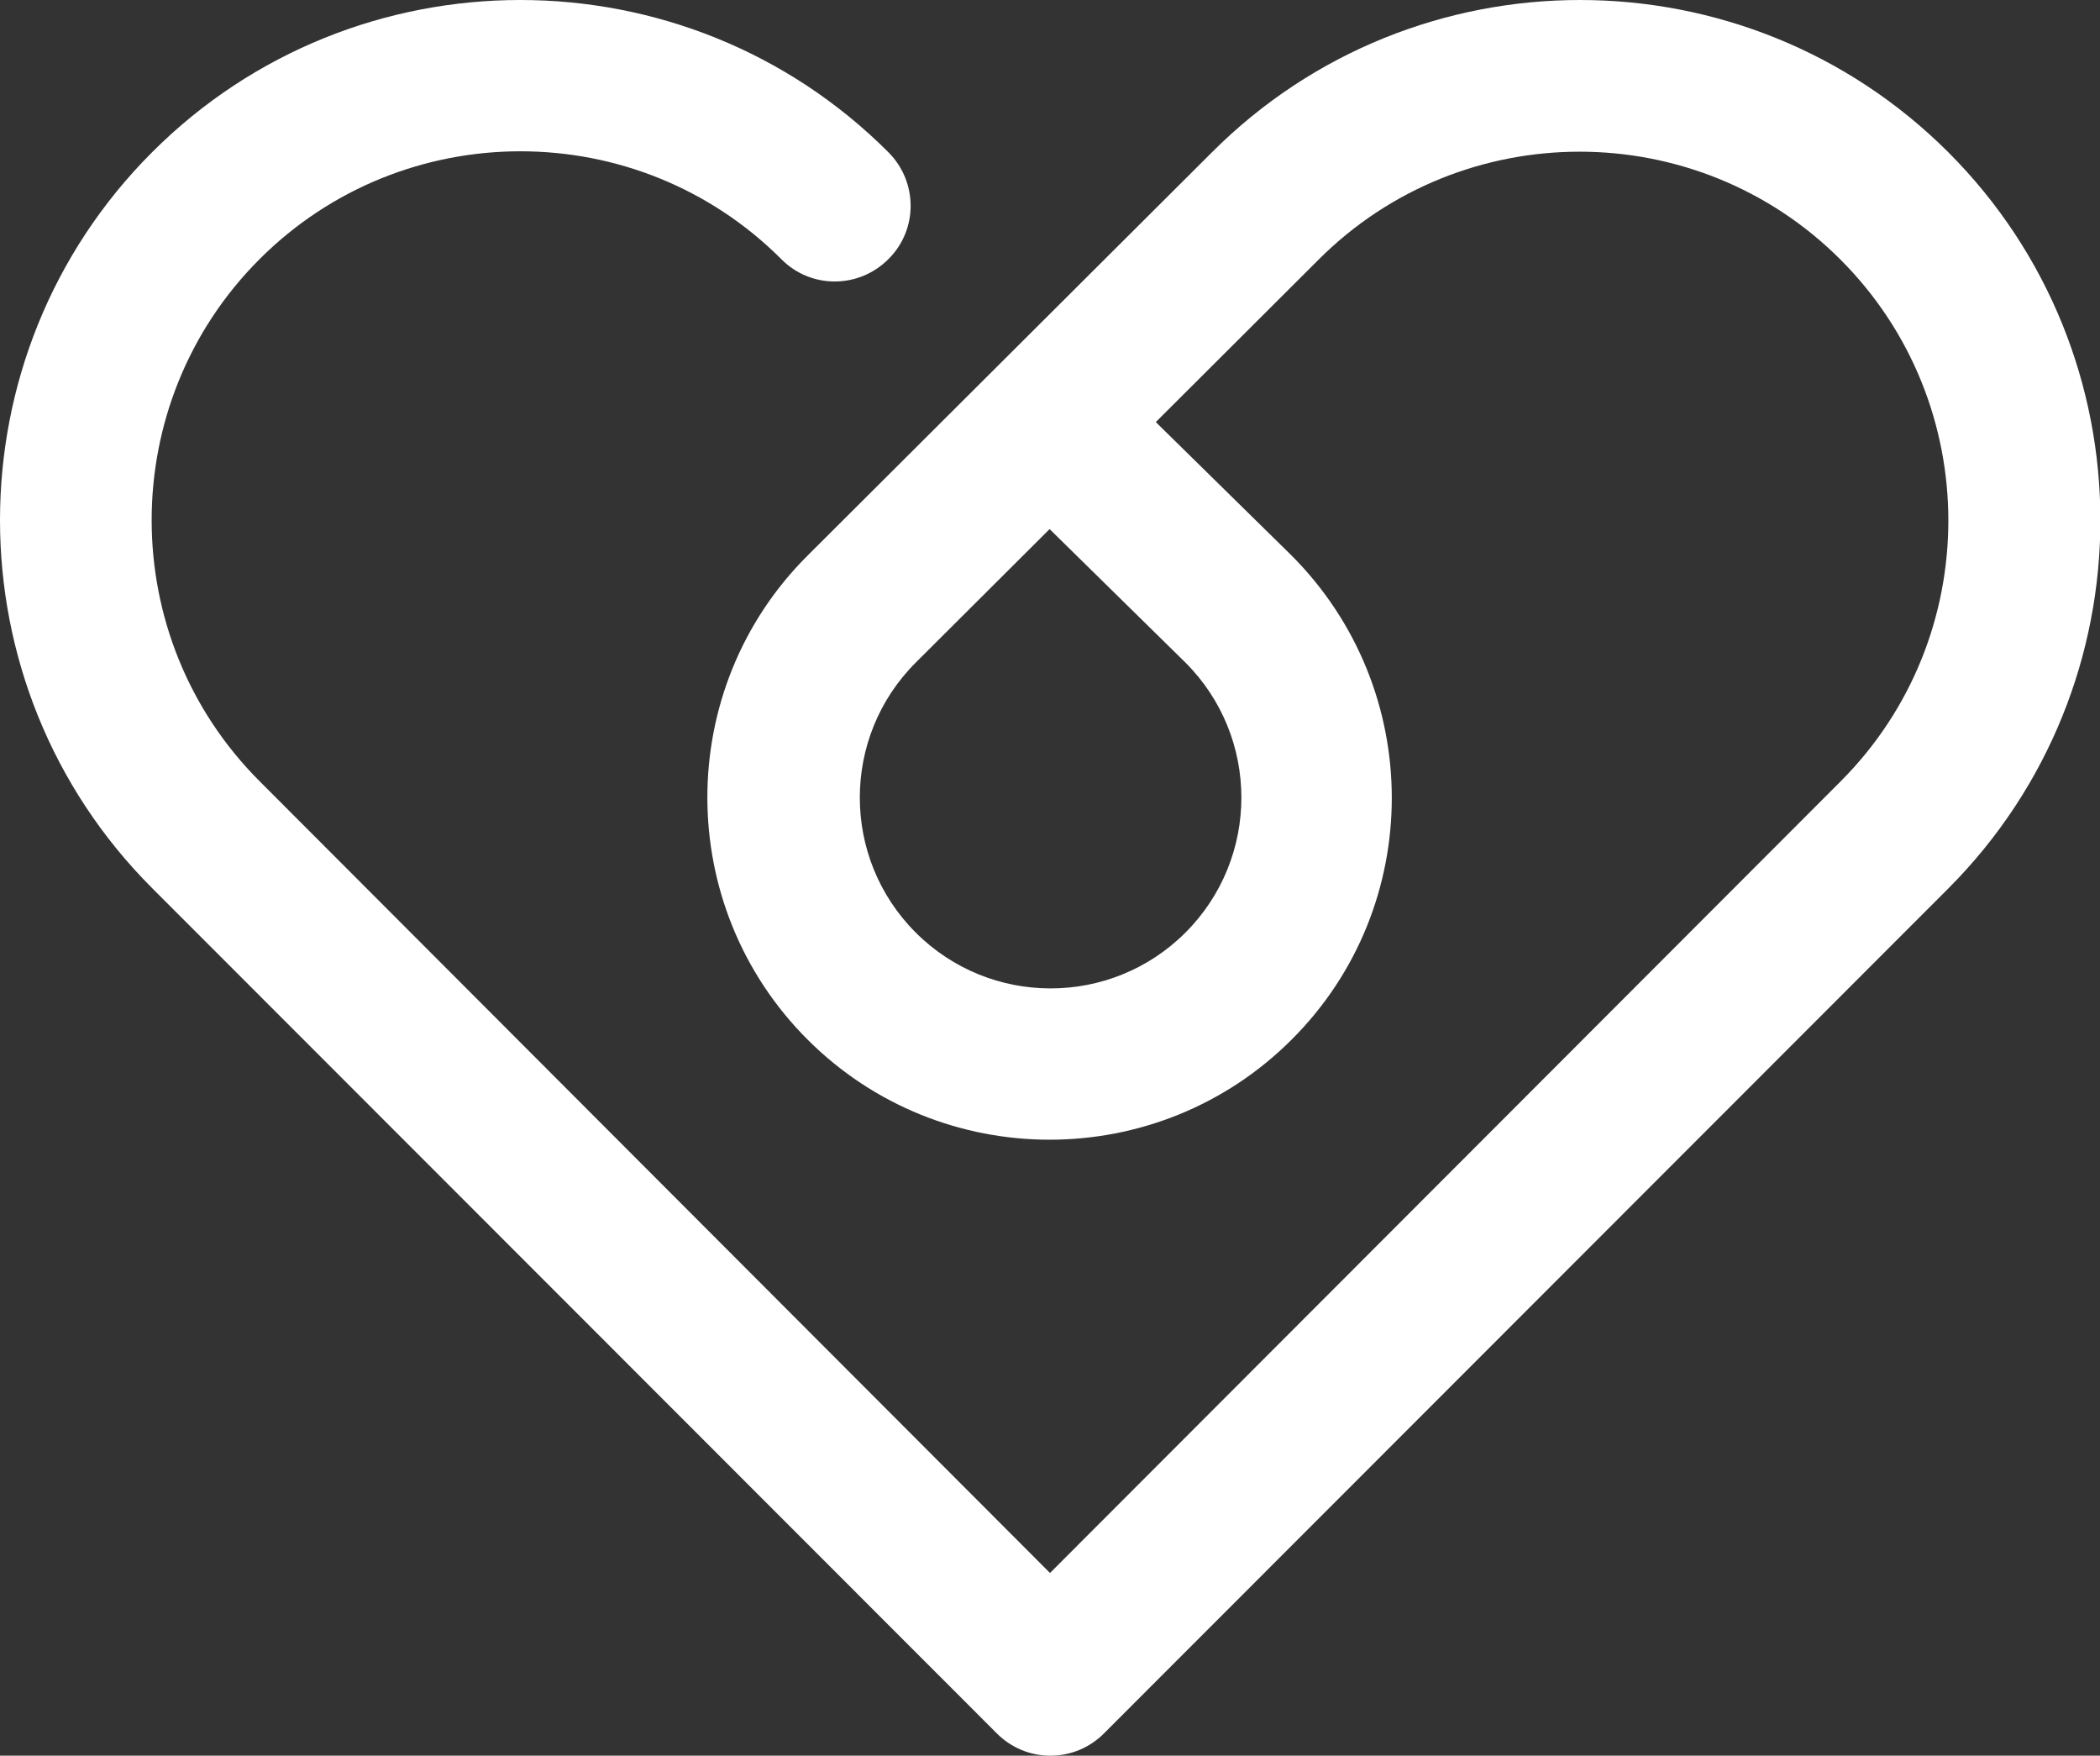 <?xml version="1.0" encoding="utf-8"?>
<!-- Generator: Adobe Illustrator 24.3.0, SVG Export Plug-In . SVG Version: 6.00 Build 0)  -->
<svg version="1.1" id="Layer_1" xmlns="http://www.w3.org/2000/svg" xmlns:xlink="http://www.w3.org/1999/xlink" x="0px" y="0px"
	 viewBox="0 0 530 443" style="enable-background:new 0 0 530 443;" xml:space="preserve">
<rect x="0" y="0" width="530" height="443" fill="#333333" stroke="none"/>
<style type="text/css">
	.st0{fill:#FFFFFF;}
</style>
<path class="st0" d="M278.6,437.4c-3.6,3.6-8.4,5.6-13.5,5.6c-5.1,0-9.9-2-13.5-5.6L38.4,224.1c-51.2-51.2-51.2-134.5,0-185.7
	c51.2-51.2,134.6-51.2,185.8,0c7.5,7.5,7.5,19.6,0,27c-7.5,7.5-19.6,7.5-27,0c-36.3-36.3-95.4-36.3-131.7,0
	c-36.3,36.3-36.3,95.4,0,131.7L265,396.9l199.5-199.7c36.3-36.3,36.3-95.4,0-131.7c-36.3-36.3-95.4-36.3-131.7,0l-41.1,41l34.2,33.6
	c33.8,33.8,33.8,88.6,0.1,122.2c-33.7,33.7-88.5,33.7-122.2,0c-33.7-33.7-33.7-88.5,0-122.1L305.9,38.4
	c51.2-51.2,134.5-51.2,185.8,0c51.2,51.2,51.2,134.5,0,185.8L278.6,437.4L278.6,437.4z M231.1,167.2c-18.8,18.8-18.8,49.3,0,68.1
	c18.8,18.8,49.3,18.8,68.1,0c18.8-18.8,18.8-49.3,0-68.1l-34.3-33.7L231.1,167.2z"/>
</svg>
